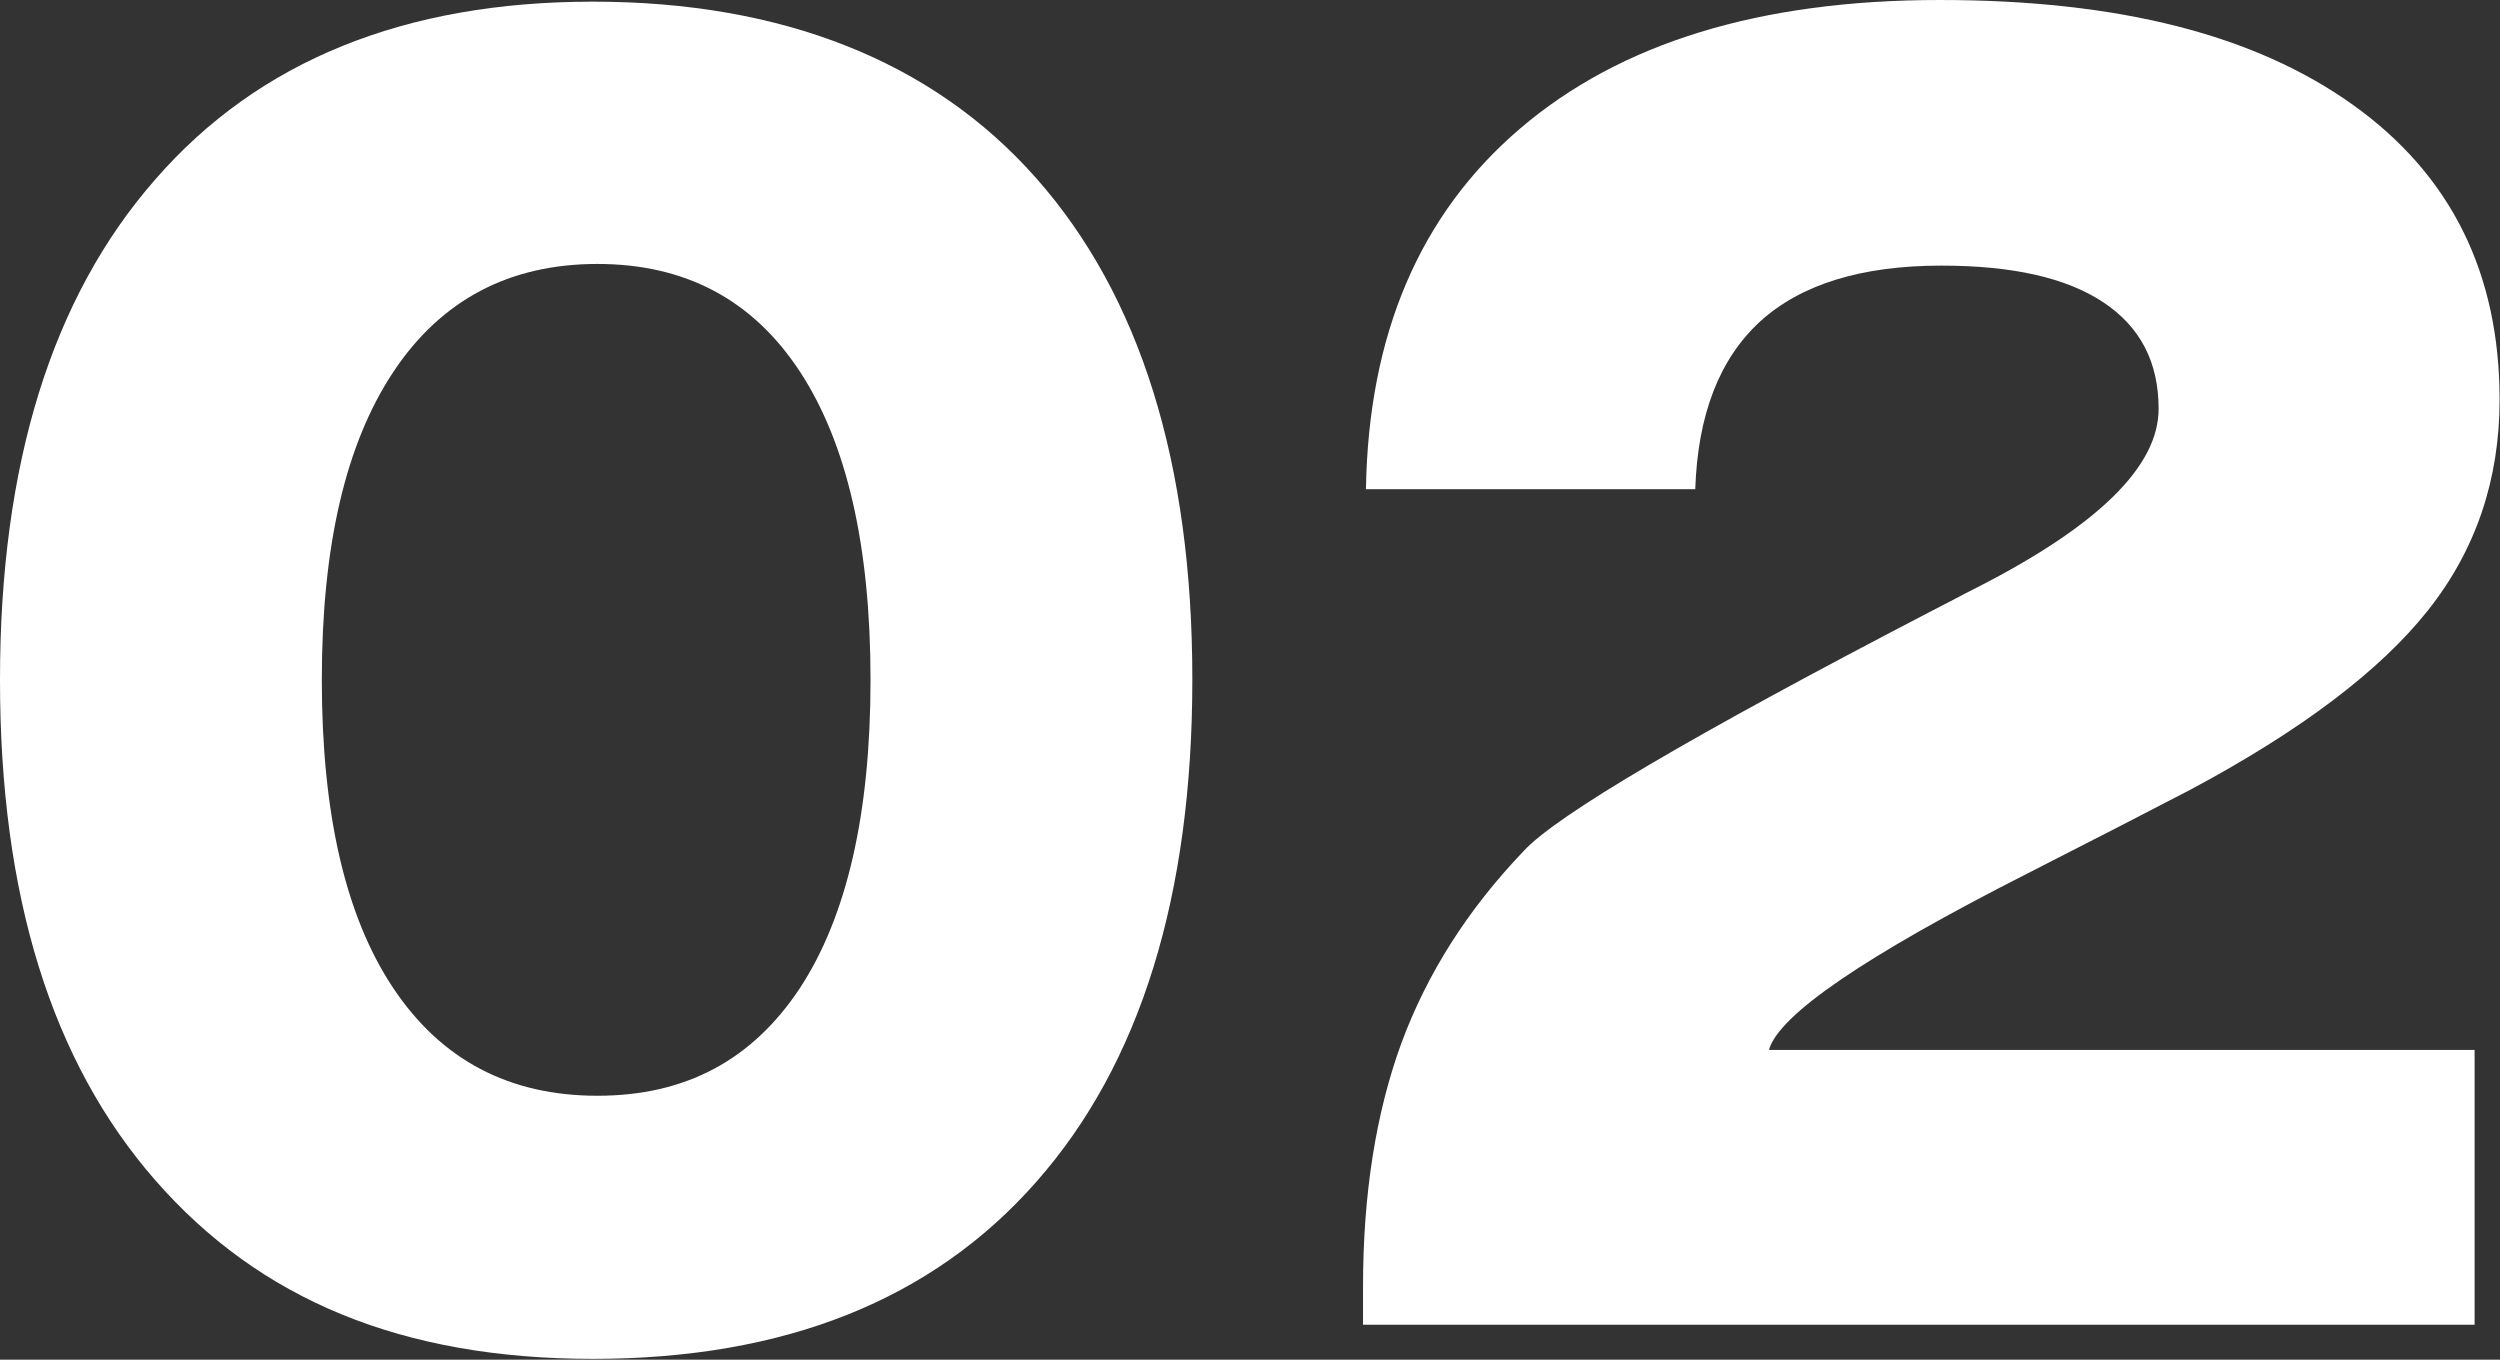 <?xml version="1.0" encoding="UTF-8"?><svg id="_レイヤー_2" xmlns="http://www.w3.org/2000/svg" viewBox="0 0 60.05 32.66"><rect x="0" y="0" width="60.05" height="32.66" fill="#333333" stroke="none"/><defs><style>.cls-1{fill:#fff;}</style></defs><g id="_テキスト"><path class="cls-1" d="M0,16.33C0,11.16,1.24,7.15,3.73,4.31,6.21,1.46,9.72.04,14.24.04s8.15,1.41,10.65,4.24c2.5,2.83,3.75,6.84,3.75,12.04s-1.25,9.24-3.75,12.07c-2.5,2.84-6.05,4.25-10.65,4.25s-8.01-1.43-10.51-4.29S0,21.5,0,16.33ZM7.73,16.33c0,3.22.57,5.69,1.72,7.41,1.15,1.72,2.78,2.58,4.9,2.58s3.72-.86,4.86-2.58c1.13-1.72,1.7-4.19,1.7-7.41s-.57-5.69-1.7-7.41c-1.13-1.72-2.75-2.58-4.86-2.58s-3.75.86-4.9,2.59c-1.15,1.73-1.72,4.19-1.72,7.4Z"/><path class="cls-1" d="M32.74,31.82v-.92c0-2.22.31-4.17.92-5.84.62-1.68,1.6-3.22,2.94-4.62.79-.86,4.04-2.77,9.75-5.74l.58-.3c.13-.07.32-.17.58-.3,2.89-1.48,4.34-2.9,4.34-4.28,0-1.12-.44-1.97-1.33-2.56-.89-.59-2.18-.88-3.89-.88-1.92,0-3.37.45-4.35,1.34-.98.9-1.5,2.24-1.56,4.03h-7.91c.06-3.71,1.29-6.6,3.7-8.66s5.76-3.09,10.08-3.09,7.58.84,9.93,2.52c2.35,1.68,3.52,4.04,3.52,7.08,0,1.92-.57,3.61-1.72,5.06-1.15,1.45-3.05,2.89-5.71,4.31-.96.5-2.26,1.17-3.89,2-3.92,1.99-6,3.41-6.23,4.25h16.95v6.6h-26.71Z"/></g></svg>